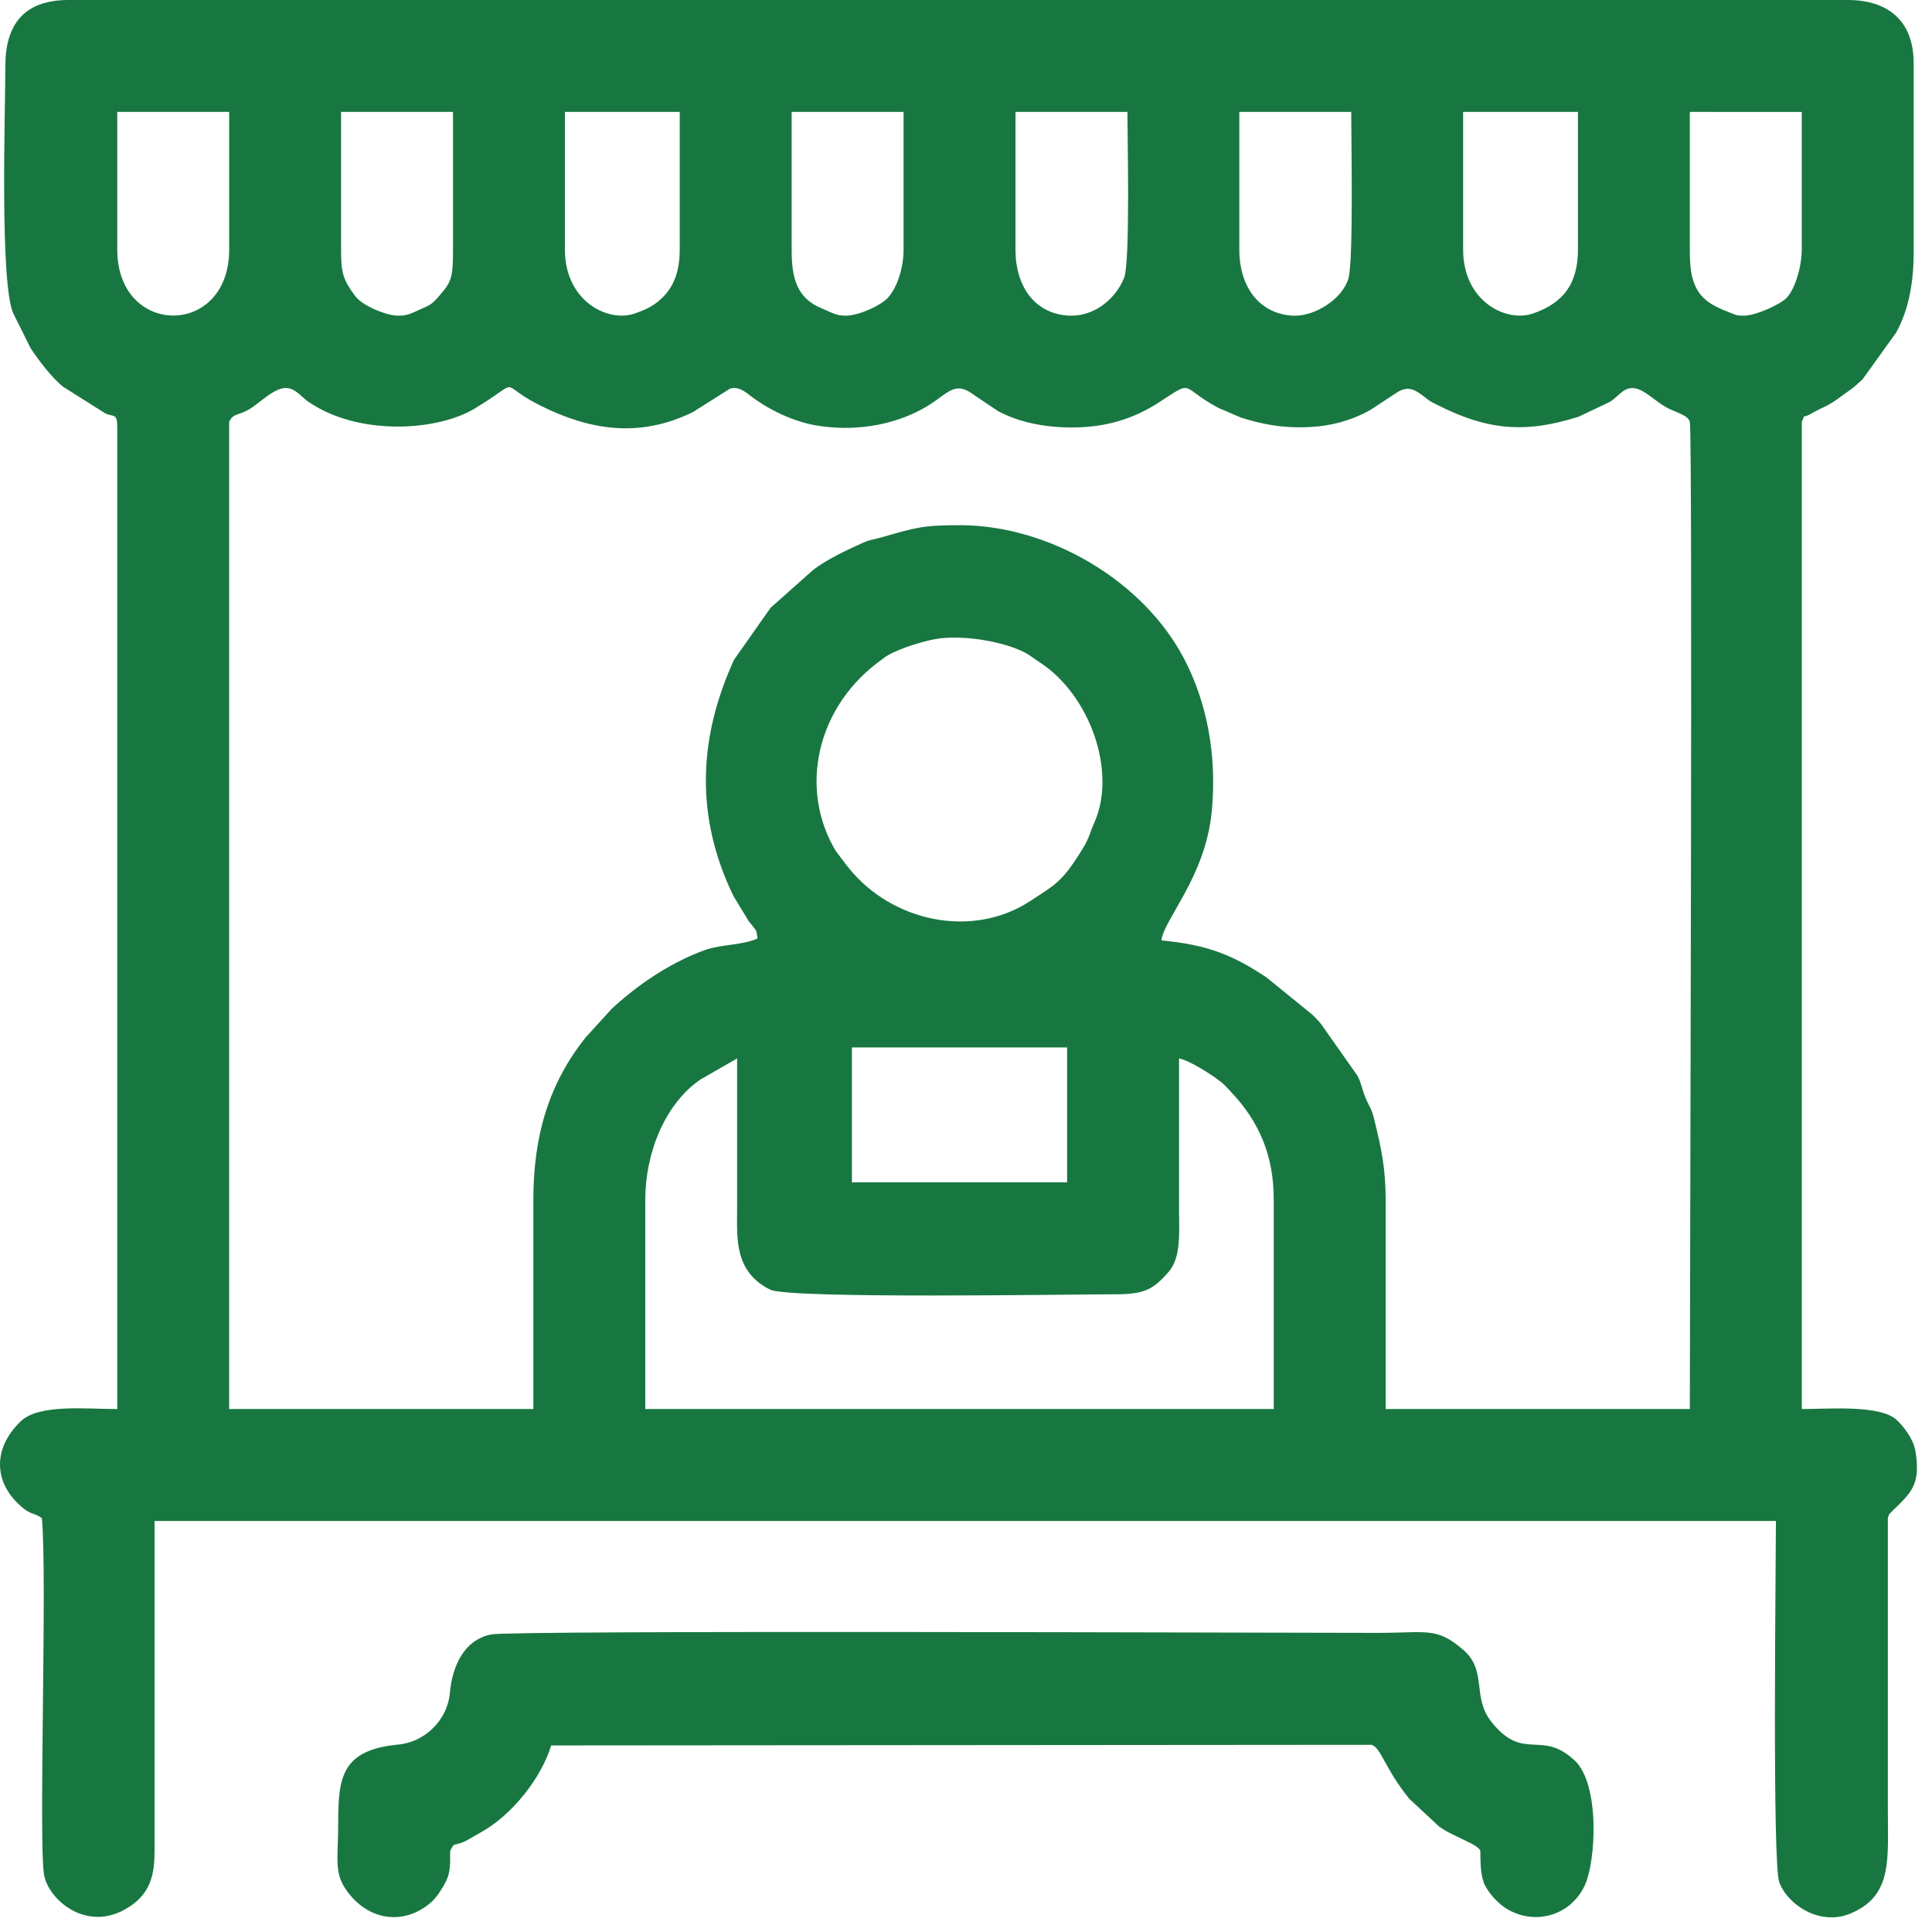 <svg width="57" height="57" viewBox="0 0 57 57" fill="none" xmlns="http://www.w3.org/2000/svg">
<path fill-rule="evenodd" clip-rule="evenodd" d="M0.158 1.947C0.158 3.236 -0.013 8.352 0.393 9.249L0.898 10.263C1.117 10.607 1.554 11.173 1.867 11.414L3.108 12.197C3.355 12.309 3.46 12.176 3.46 12.615V41.571C2.514 41.571 1.148 41.418 0.611 41.933C-0.252 42.762 -0.181 43.806 0.7 44.508C0.916 44.681 1.05 44.653 1.236 44.789C1.398 46.527 1.13 54.473 1.304 55.335C1.461 56.108 2.681 57.11 3.927 56.178C4.464 55.776 4.56 55.239 4.56 54.61V44.874L52.395 44.873C52.395 46.165 52.284 54.968 52.494 55.532C52.748 56.213 53.703 56.824 54.586 56.458C55.845 55.937 55.697 54.874 55.697 53.34C55.697 50.489 55.697 47.639 55.697 44.789C55.76 44.599 55.721 44.707 55.832 44.578C56.048 44.325 55.679 44.738 55.916 44.494L56 44.413C56.382 44.027 56.679 43.759 56.507 42.791C56.444 42.441 56.154 42.078 55.964 41.898C55.48 41.438 53.956 41.571 53.158 41.571V12.446C53.294 12.149 53.105 12.391 53.429 12.207C53.851 11.966 53.879 12.029 54.39 11.643C54.532 11.536 54.565 11.525 54.682 11.43C54.783 11.347 54.713 11.404 54.817 11.312C54.904 11.235 54.877 11.262 54.951 11.191L55.946 9.807C56.334 9.095 56.459 8.269 56.459 7.451V1.863C56.459 0.632 55.721 0 54.513 0H2.02C0.685 0 0.158 0.75 0.158 1.947L0.158 1.947ZM13.281 54.61C13.419 54.316 13.386 54.489 13.747 54.311L14.228 54.037C15.125 53.523 15.971 52.452 16.262 51.496L40.458 51.477C40.734 51.536 40.861 52.188 41.575 53.066L42.452 53.883C42.845 54.179 43.629 54.412 43.675 54.61C43.676 54.901 43.677 55.22 43.754 55.469C43.797 55.612 43.764 55.533 43.826 55.649C43.974 55.926 44.232 56.178 44.435 56.304C45.275 56.825 46.323 56.519 46.745 55.649C47.092 54.934 47.212 52.625 46.446 51.927C46.433 51.915 46.413 51.9 46.401 51.889C45.447 51.046 44.946 51.973 44.009 50.81C43.415 50.073 43.887 49.291 43.174 48.678C42.381 47.996 42.125 48.175 40.627 48.175C37.8 48.175 15.184 48.092 14.502 48.22C13.676 48.375 13.339 49.184 13.272 49.952C13.203 50.737 12.546 51.393 11.756 51.469C10.117 51.627 9.975 52.384 9.978 53.763C9.981 54.931 9.813 55.307 10.351 55.936C11.011 56.707 12.008 56.767 12.742 56.103C12.873 55.984 13.046 55.729 13.156 55.51C13.3 55.226 13.279 54.955 13.28 54.61H13.281ZM3.46 7.366C3.46 9.95 6.761 9.965 6.761 7.366V3.302L3.46 3.302V7.366ZM23.356 7.366C23.356 8.162 23.485 8.79 24.246 9.099C24.547 9.222 24.665 9.317 24.964 9.313C25.357 9.309 26.005 9.001 26.204 8.776C26.477 8.468 26.658 7.889 26.658 7.366V3.302H23.356V7.366ZM49.855 7.366C49.855 7.635 49.865 7.919 49.92 8.149C50.076 8.799 50.465 9.002 51.044 9.225C51.209 9.289 51.221 9.316 51.465 9.313C51.803 9.309 52.529 8.981 52.713 8.786C52.968 8.514 53.157 7.851 53.157 7.366V3.303L49.855 3.302V7.366V7.366ZM10.063 7.366C10.063 8.058 10.12 8.247 10.477 8.731C10.679 9.004 11.314 9.279 11.677 9.309C11.992 9.336 12.146 9.238 12.352 9.148C12.699 8.995 12.728 8.992 12.953 8.736C13.325 8.312 13.365 8.187 13.365 7.366V3.302H10.063V7.366V7.366ZM29.96 7.366C29.96 8.503 30.581 9.285 31.569 9.313C32.27 9.333 32.898 8.846 33.163 8.202C33.35 7.747 33.262 4 33.262 3.302H29.96V7.366H29.96ZM36.564 7.366C36.564 8.506 37.196 9.282 38.172 9.314C38.801 9.334 39.611 8.815 39.783 8.214C39.935 7.685 39.865 4.079 39.865 3.302L36.564 3.302V7.366H36.564ZM43.167 7.366C43.167 8.89 44.434 9.521 45.222 9.251C46.131 8.939 46.554 8.363 46.554 7.366V3.302L43.167 3.302V7.366H43.167ZM16.667 7.366C16.667 8.877 17.925 9.523 18.722 9.251C19.091 9.124 19.328 9.002 19.575 8.749C19.925 8.392 20.054 7.908 20.054 7.366V3.302L16.667 3.302V7.366V7.366ZM25.134 34.883H31.483V30.903H25.134V34.883ZM27.736 18.834C27.304 18.884 26.508 19.141 26.185 19.34C26.03 19.435 26.181 19.342 26.036 19.444C24.078 20.827 23.557 23.279 24.661 25.111L24.989 25.544C25 25.558 25.016 25.577 25.027 25.591C26.32 27.212 28.696 27.692 30.384 26.59C31.156 26.086 31.341 26.019 31.952 25.024C32.133 24.729 32.151 24.574 32.291 24.258C32.954 22.761 32.154 20.49 30.661 19.532L30.358 19.323C29.822 18.98 28.607 18.733 27.736 18.834H27.736ZM19.038 35.391V41.571H37.579V35.391C37.579 34.096 37.153 33.086 36.295 32.19L36.169 32.056C36.003 31.891 36.124 32.002 35.941 31.86C35.73 31.697 35.105 31.291 34.785 31.227C34.785 32.7 34.785 34.172 34.785 35.645C34.786 36.367 34.855 37.096 34.472 37.532C34.034 38.03 33.779 38.185 32.923 38.185C31.666 38.185 23.292 38.327 22.726 38.05C21.663 37.53 21.746 36.526 21.747 35.729C21.749 34.228 21.747 32.727 21.747 31.227L20.662 31.851C19.613 32.572 19.038 34.024 19.038 35.391V35.391ZM6.761 12.446V41.571L15.736 41.571V35.391C15.736 33.543 16.175 31.981 17.291 30.592L18.057 29.753C18.075 29.736 18.128 29.689 18.146 29.672C18.159 29.66 18.178 29.644 18.192 29.632L18.284 29.552C18.989 28.933 19.915 28.341 20.813 28.024C21.277 27.861 21.936 27.884 22.351 27.686C22.308 27.393 22.324 27.486 22.163 27.268C22.153 27.253 22.136 27.236 22.125 27.221C22.114 27.207 22.098 27.189 22.087 27.174L21.639 26.435C20.483 24.055 20.623 21.725 21.656 19.465L22.736 17.93L23.993 16.812C24.399 16.501 24.997 16.22 25.477 16.006C25.65 15.928 25.805 15.911 26.005 15.854C26.993 15.573 27.203 15.49 28.352 15.495C30.969 15.508 33.755 17.14 34.954 19.472C35.589 20.705 35.91 22.231 35.753 23.919C35.572 25.869 34.333 27.122 34.266 27.744C35.656 27.879 36.376 28.182 37.359 28.832L38.717 29.935C38.831 30.054 38.857 30.07 38.964 30.196L40.05 31.738C40.161 31.941 40.196 32.181 40.299 32.417C40.402 32.655 40.463 32.696 40.542 33.017C40.753 33.873 40.881 34.469 40.881 35.391V41.571H49.855C49.855 38.808 49.944 12.824 49.855 12.446C49.807 12.241 49.394 12.152 49.178 12.027C49.161 12.018 49.14 12.005 49.123 11.996C48.853 11.841 48.55 11.536 48.287 11.467C47.919 11.37 47.762 11.697 47.492 11.859L46.575 12.294C45.002 12.793 43.888 12.698 42.403 11.945C42.191 11.838 42.215 11.858 42.032 11.715C41.733 11.479 41.533 11.377 41.21 11.582L40.44 12.089C40.001 12.343 39.452 12.521 38.917 12.577C38.078 12.665 37.334 12.554 36.608 12.318L35.959 12.04C34.783 11.42 35.266 11.171 34.2 11.867C33.455 12.353 32.633 12.607 31.654 12.612C30.848 12.616 30.061 12.464 29.435 12.122L28.731 11.649C28.121 11.189 27.957 11.663 27.206 12.07C26.265 12.579 25.146 12.729 24.088 12.553C23.423 12.442 22.701 12.102 22.162 11.693C21.962 11.541 21.793 11.397 21.538 11.466L20.542 12.095C20.484 12.128 20.55 12.107 20.384 12.186C18.835 12.923 17.378 12.693 15.902 11.945C14.616 11.293 15.477 11.17 13.992 12.061C12.907 12.711 10.574 12.883 9.071 11.835C8.924 11.732 8.749 11.499 8.507 11.453C8.131 11.382 7.68 11.889 7.333 12.087C7.02 12.267 6.885 12.183 6.761 12.446V12.446Z" fill="#187741"/>
</svg>
